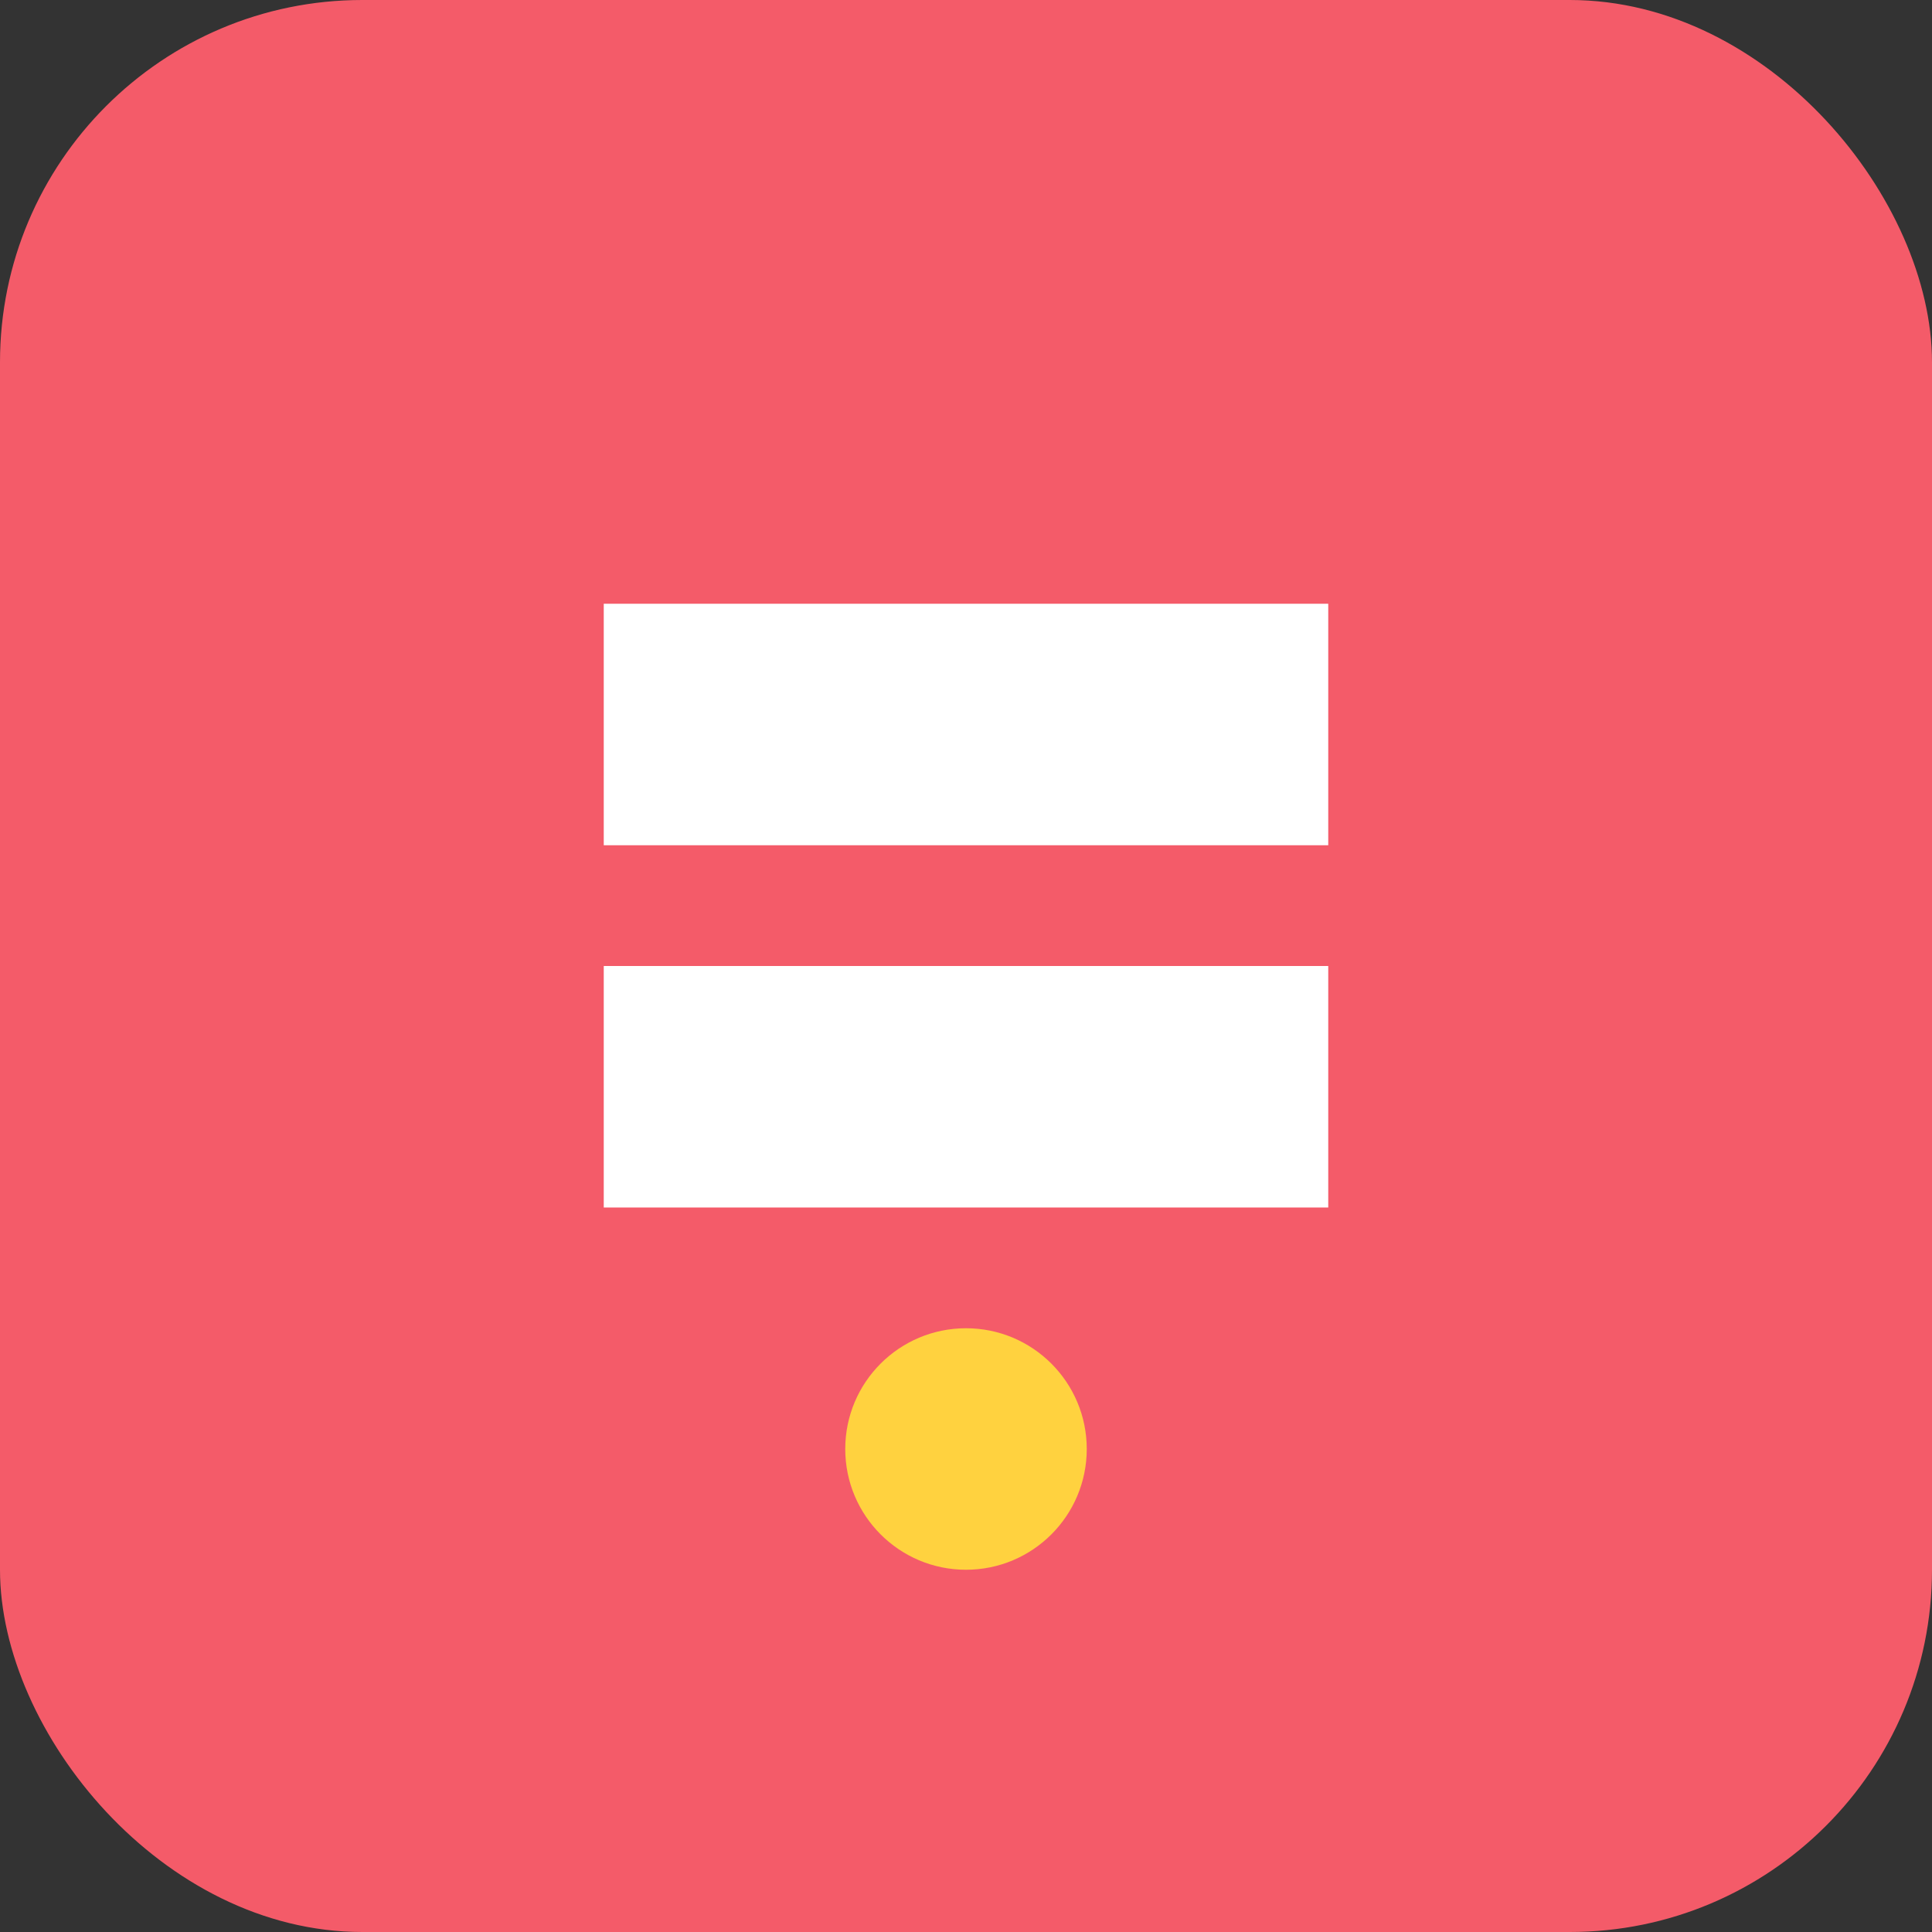 <svg xmlns="http://www.w3.org/2000/svg" viewBox="0 0 128 128">
  <rect x="0" y="0" width="128" height="128" fill="#333333" stroke="none"/>
  <rect width="128" height="128" rx="24" fill="#F45B69"/>
  <path d="M40 40h48v16H40zm0 24h48v16H40z" fill="white"/>
  <circle cx="64" cy="96" r="8" fill="#FFD23F"/>
</svg>
